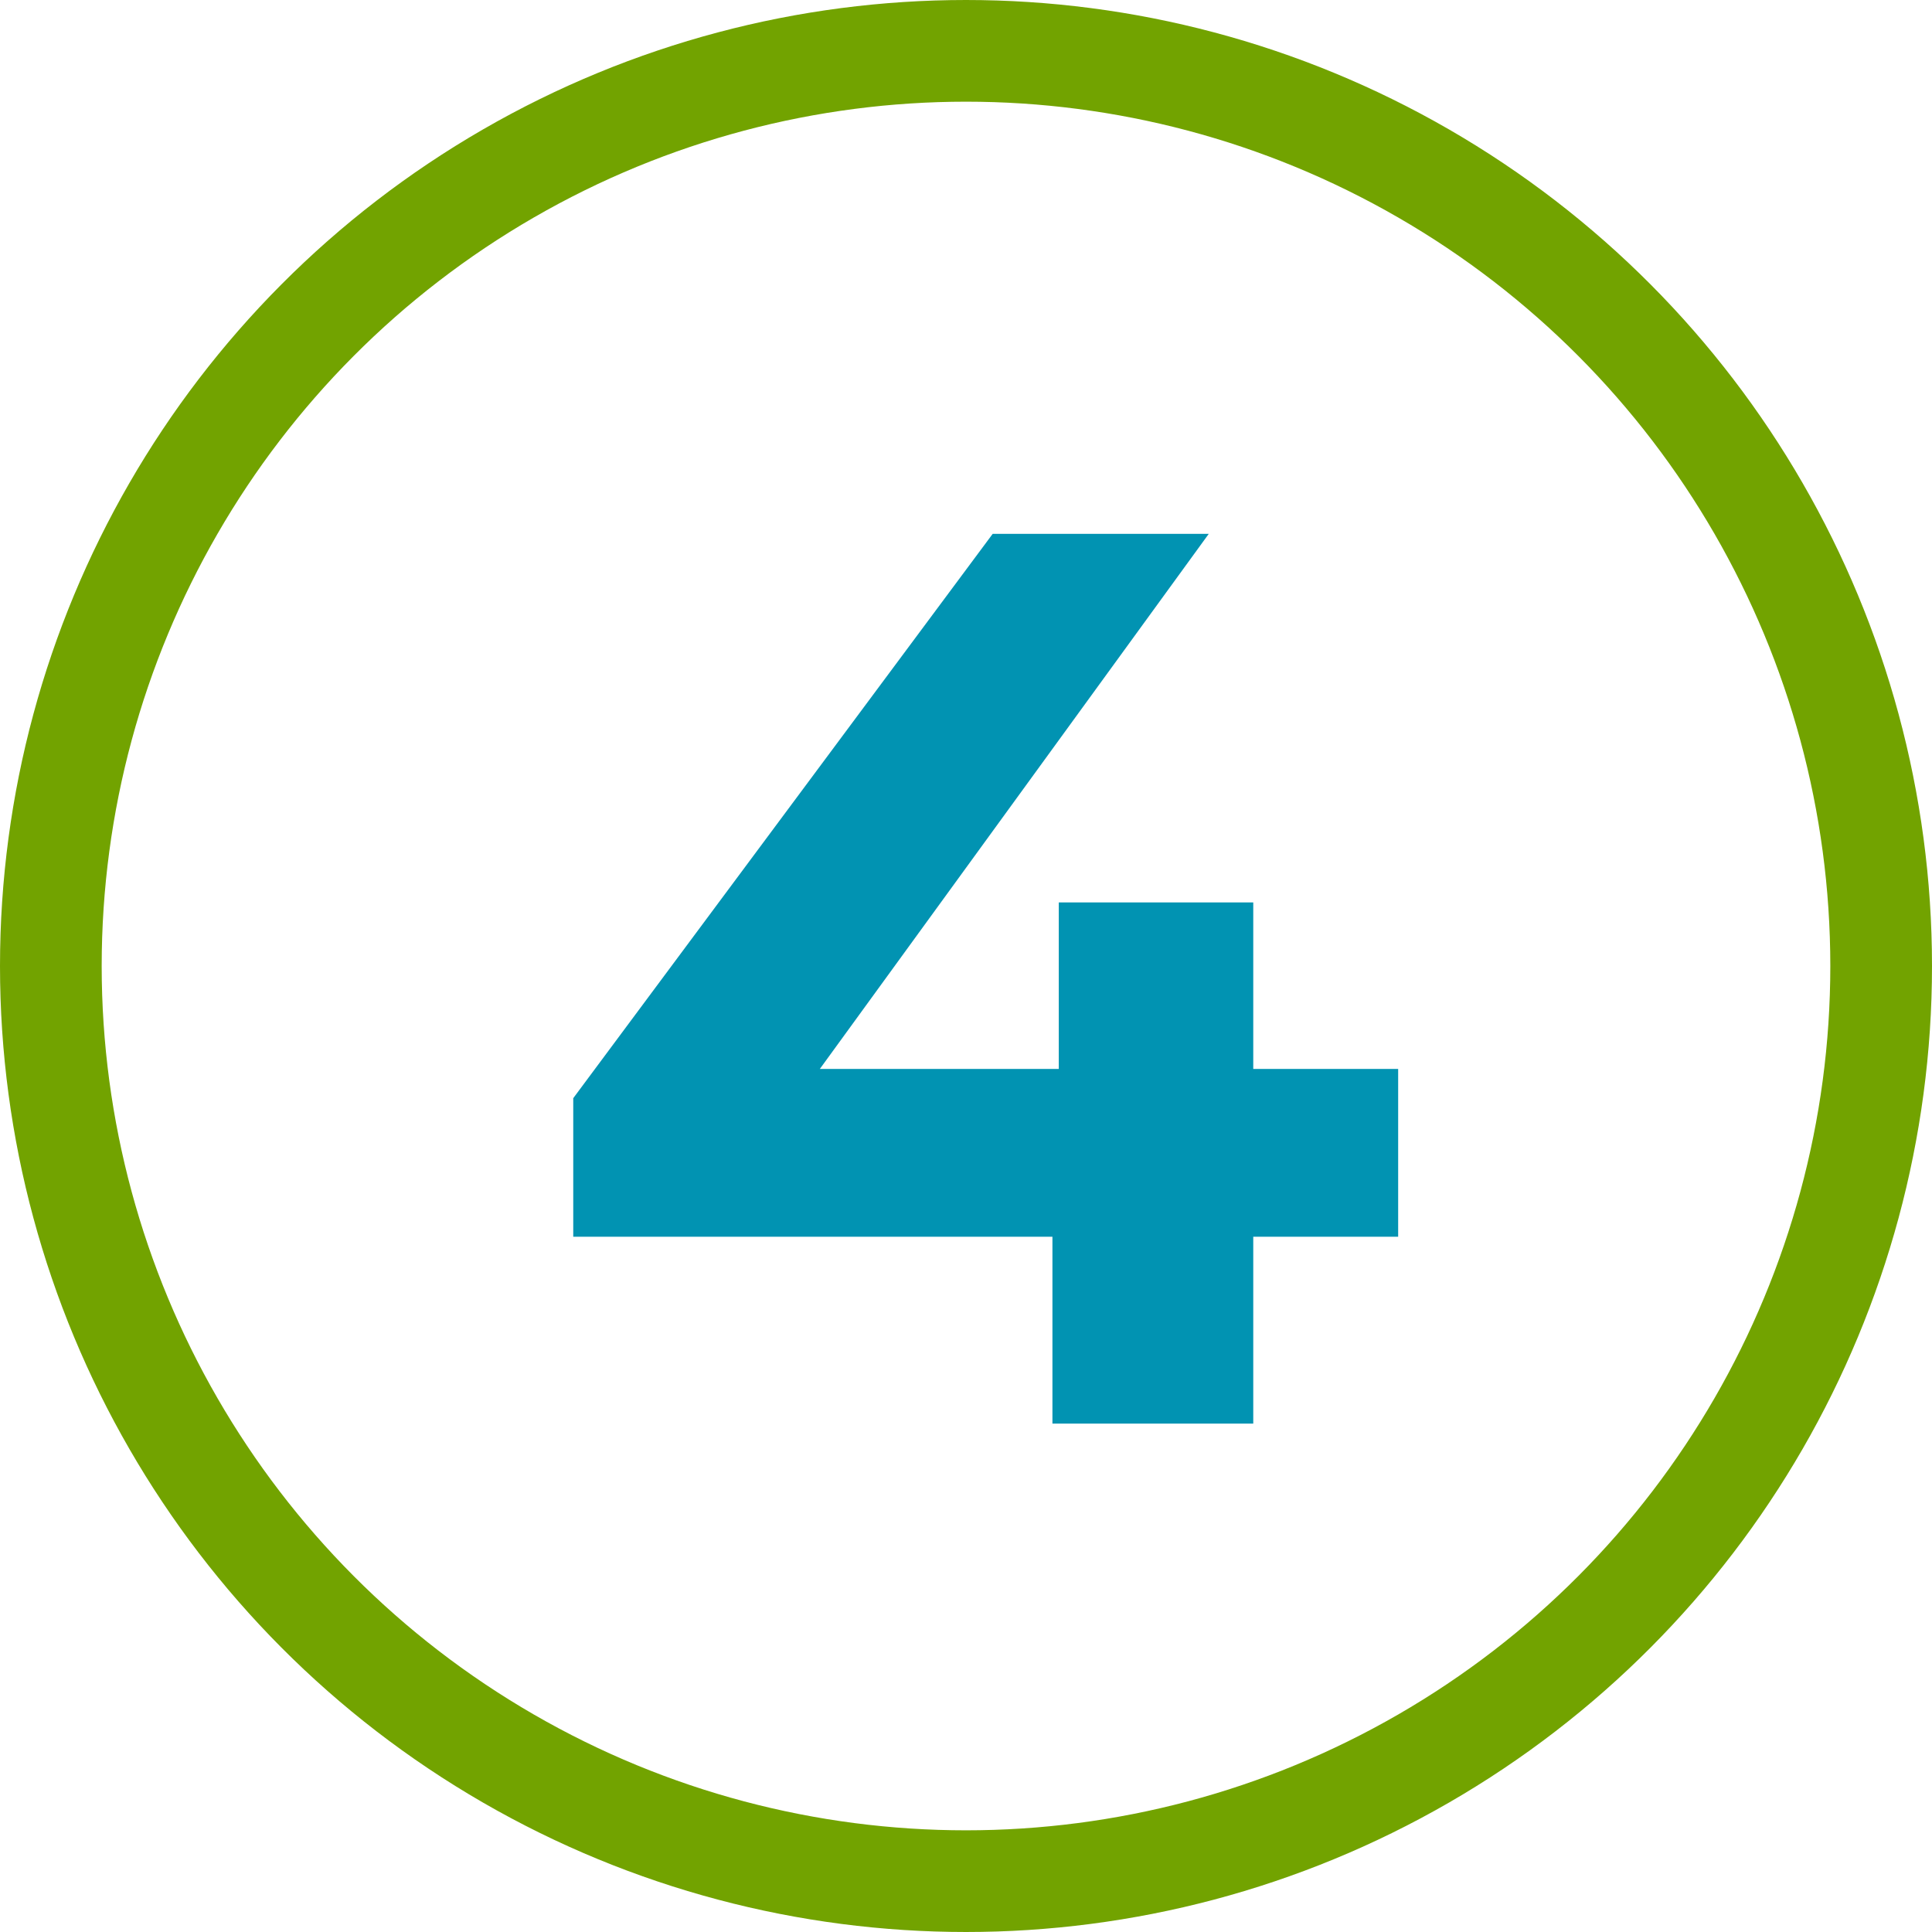 <?xml version="1.0" encoding="UTF-8"?>
<svg width="76px" height="76px" viewBox="0 0 76 76" version="1.1" xmlns="http://www.w3.org/2000/svg" xmlns:xlink="http://www.w3.org/1999/xlink">
    <title>Group 2 Copy 5</title>
    <g id="Page-1" stroke="none" stroke-width="1" fill="none" fill-rule="evenodd">
        <g id="[5.3-Specialty-Pharmacy]-Desktop-XL" transform="translate(-96, -1550)">
            <g id="Group-2-Copy-5" transform="translate(98, 1552)">
                <circle id="Oval" stroke="#72A300" stroke-width="4" cx="36" cy="36" r="36"></circle>
                <polygon id="4" fill="#0193B2" fill-rule="nonzero" points="47.3 54 47.3 46.65 53 46.65 53 40.05 47.3 40.05 47.3 33.5 39.65 33.5 39.65 40.05 30.25 40.05 45.55 19 37.05 19 20.55 41.2 20.55 46.65 39.4 46.65 39.4 54"></polygon>
            </g>
        </g>
    </g>
</svg>